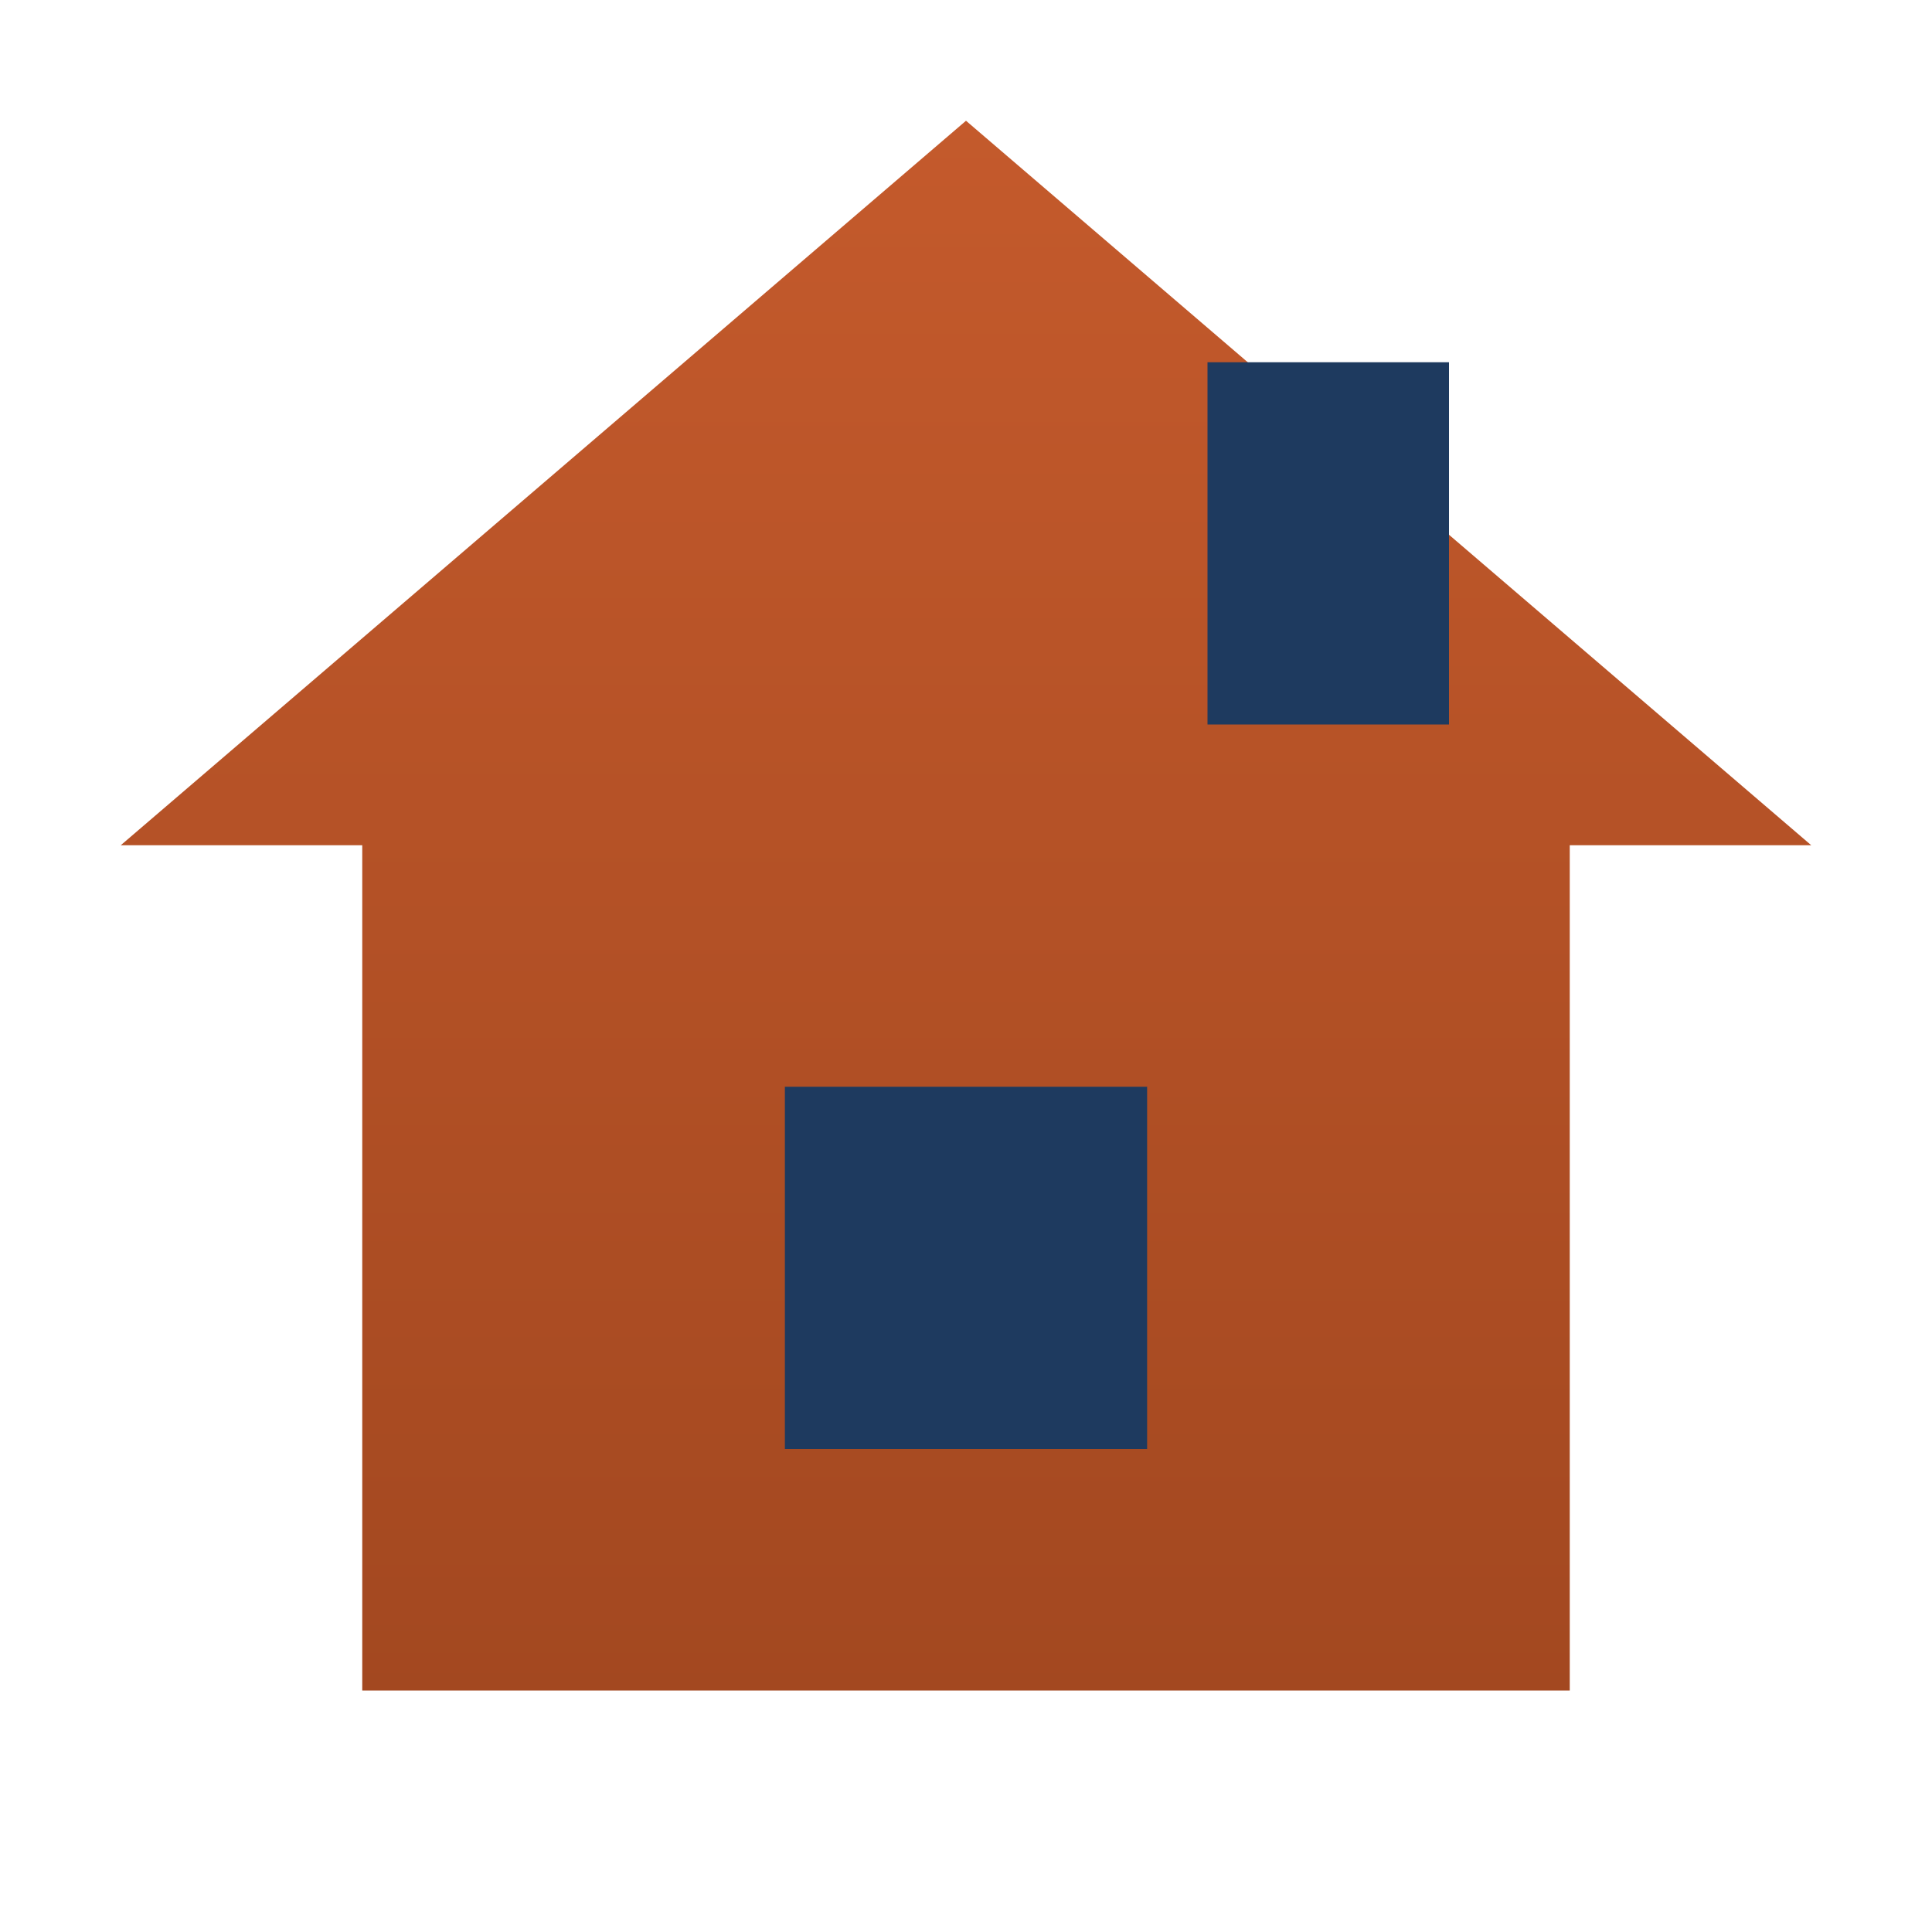 <svg xmlns="http://www.w3.org/2000/svg" viewBox="0 0 32 32">
  <defs>
    <linearGradient id="roof" x1="0%" y1="0%" x2="0%" y2="100%">
      <stop offset="0%" style="stop-color:#c45a2c"/>
      <stop offset="100%" style="stop-color:#a34820"/>
    </linearGradient>
  </defs>
  <!-- Toit -->
  <path d="M16 2 L30 14 L26 14 L26 28 L6 28 L6 14 L2 14 Z" fill="url(#roof)"/>
  <!-- Cheminée -->
  <rect x="20" y="6" width="4" height="6" fill="#1e3a5f"/>
  <!-- Fenêtre -->
  <rect x="13" y="18" width="6" height="6" fill="#1e3a5f"/>
</svg>
